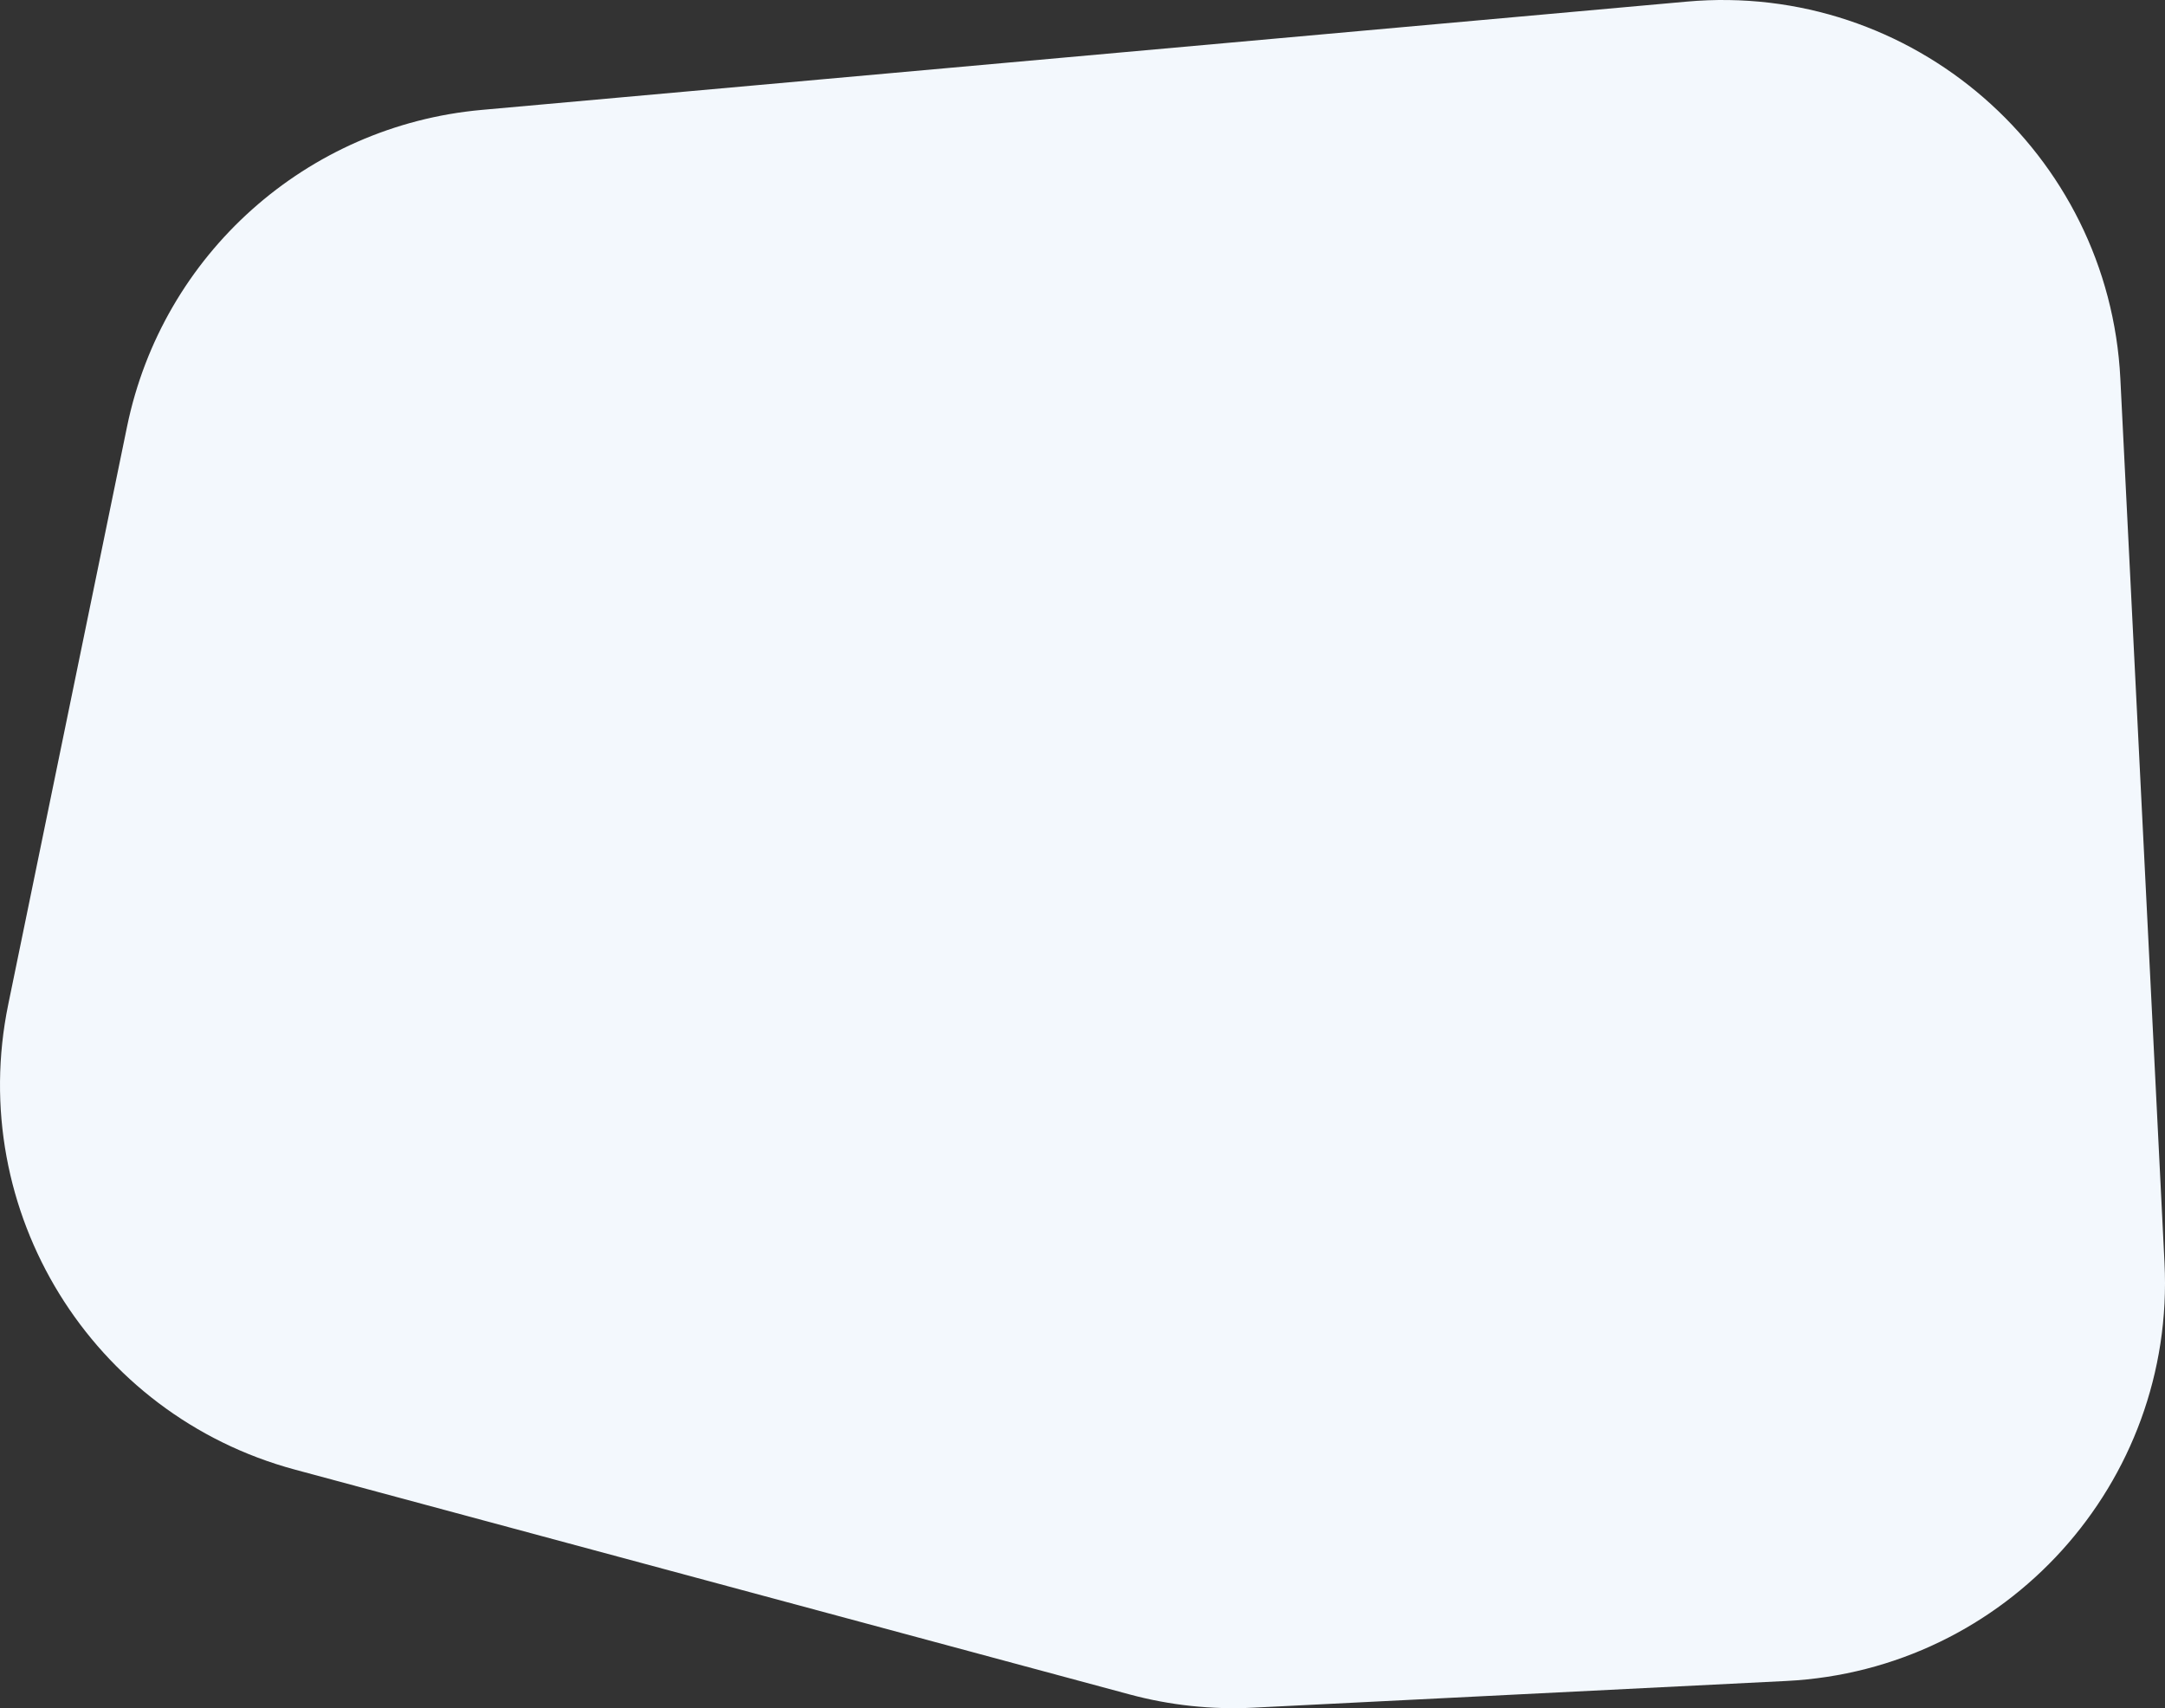 <?xml version="1.0" encoding="UTF-8"?> <svg xmlns="http://www.w3.org/2000/svg" width="1739" height="1372" viewBox="0 0 1739 1372" fill="none"><rect x="0" y="0" width="1739" height="1372" fill="#333333" stroke="none"/> <path d="M102.052 342.61C130.504 204.254 246.276 100.899 386.961 88.26L1354.78 1.307C1535.83 -14.959 1694.07 122.621 1703.14 304.176L1738.6 1014.34C1747.41 1190.89 1611.45 1341.16 1434.9 1350.01L1006.74 1371.47C973.3 1373.15 939.803 1369.57 907.471 1360.86L236.925 1180.28C73.441 1136.25 -27.489 972.536 6.615 806.697L102.052 342.61Z" fill="#F3F8FD"></path> </svg> 